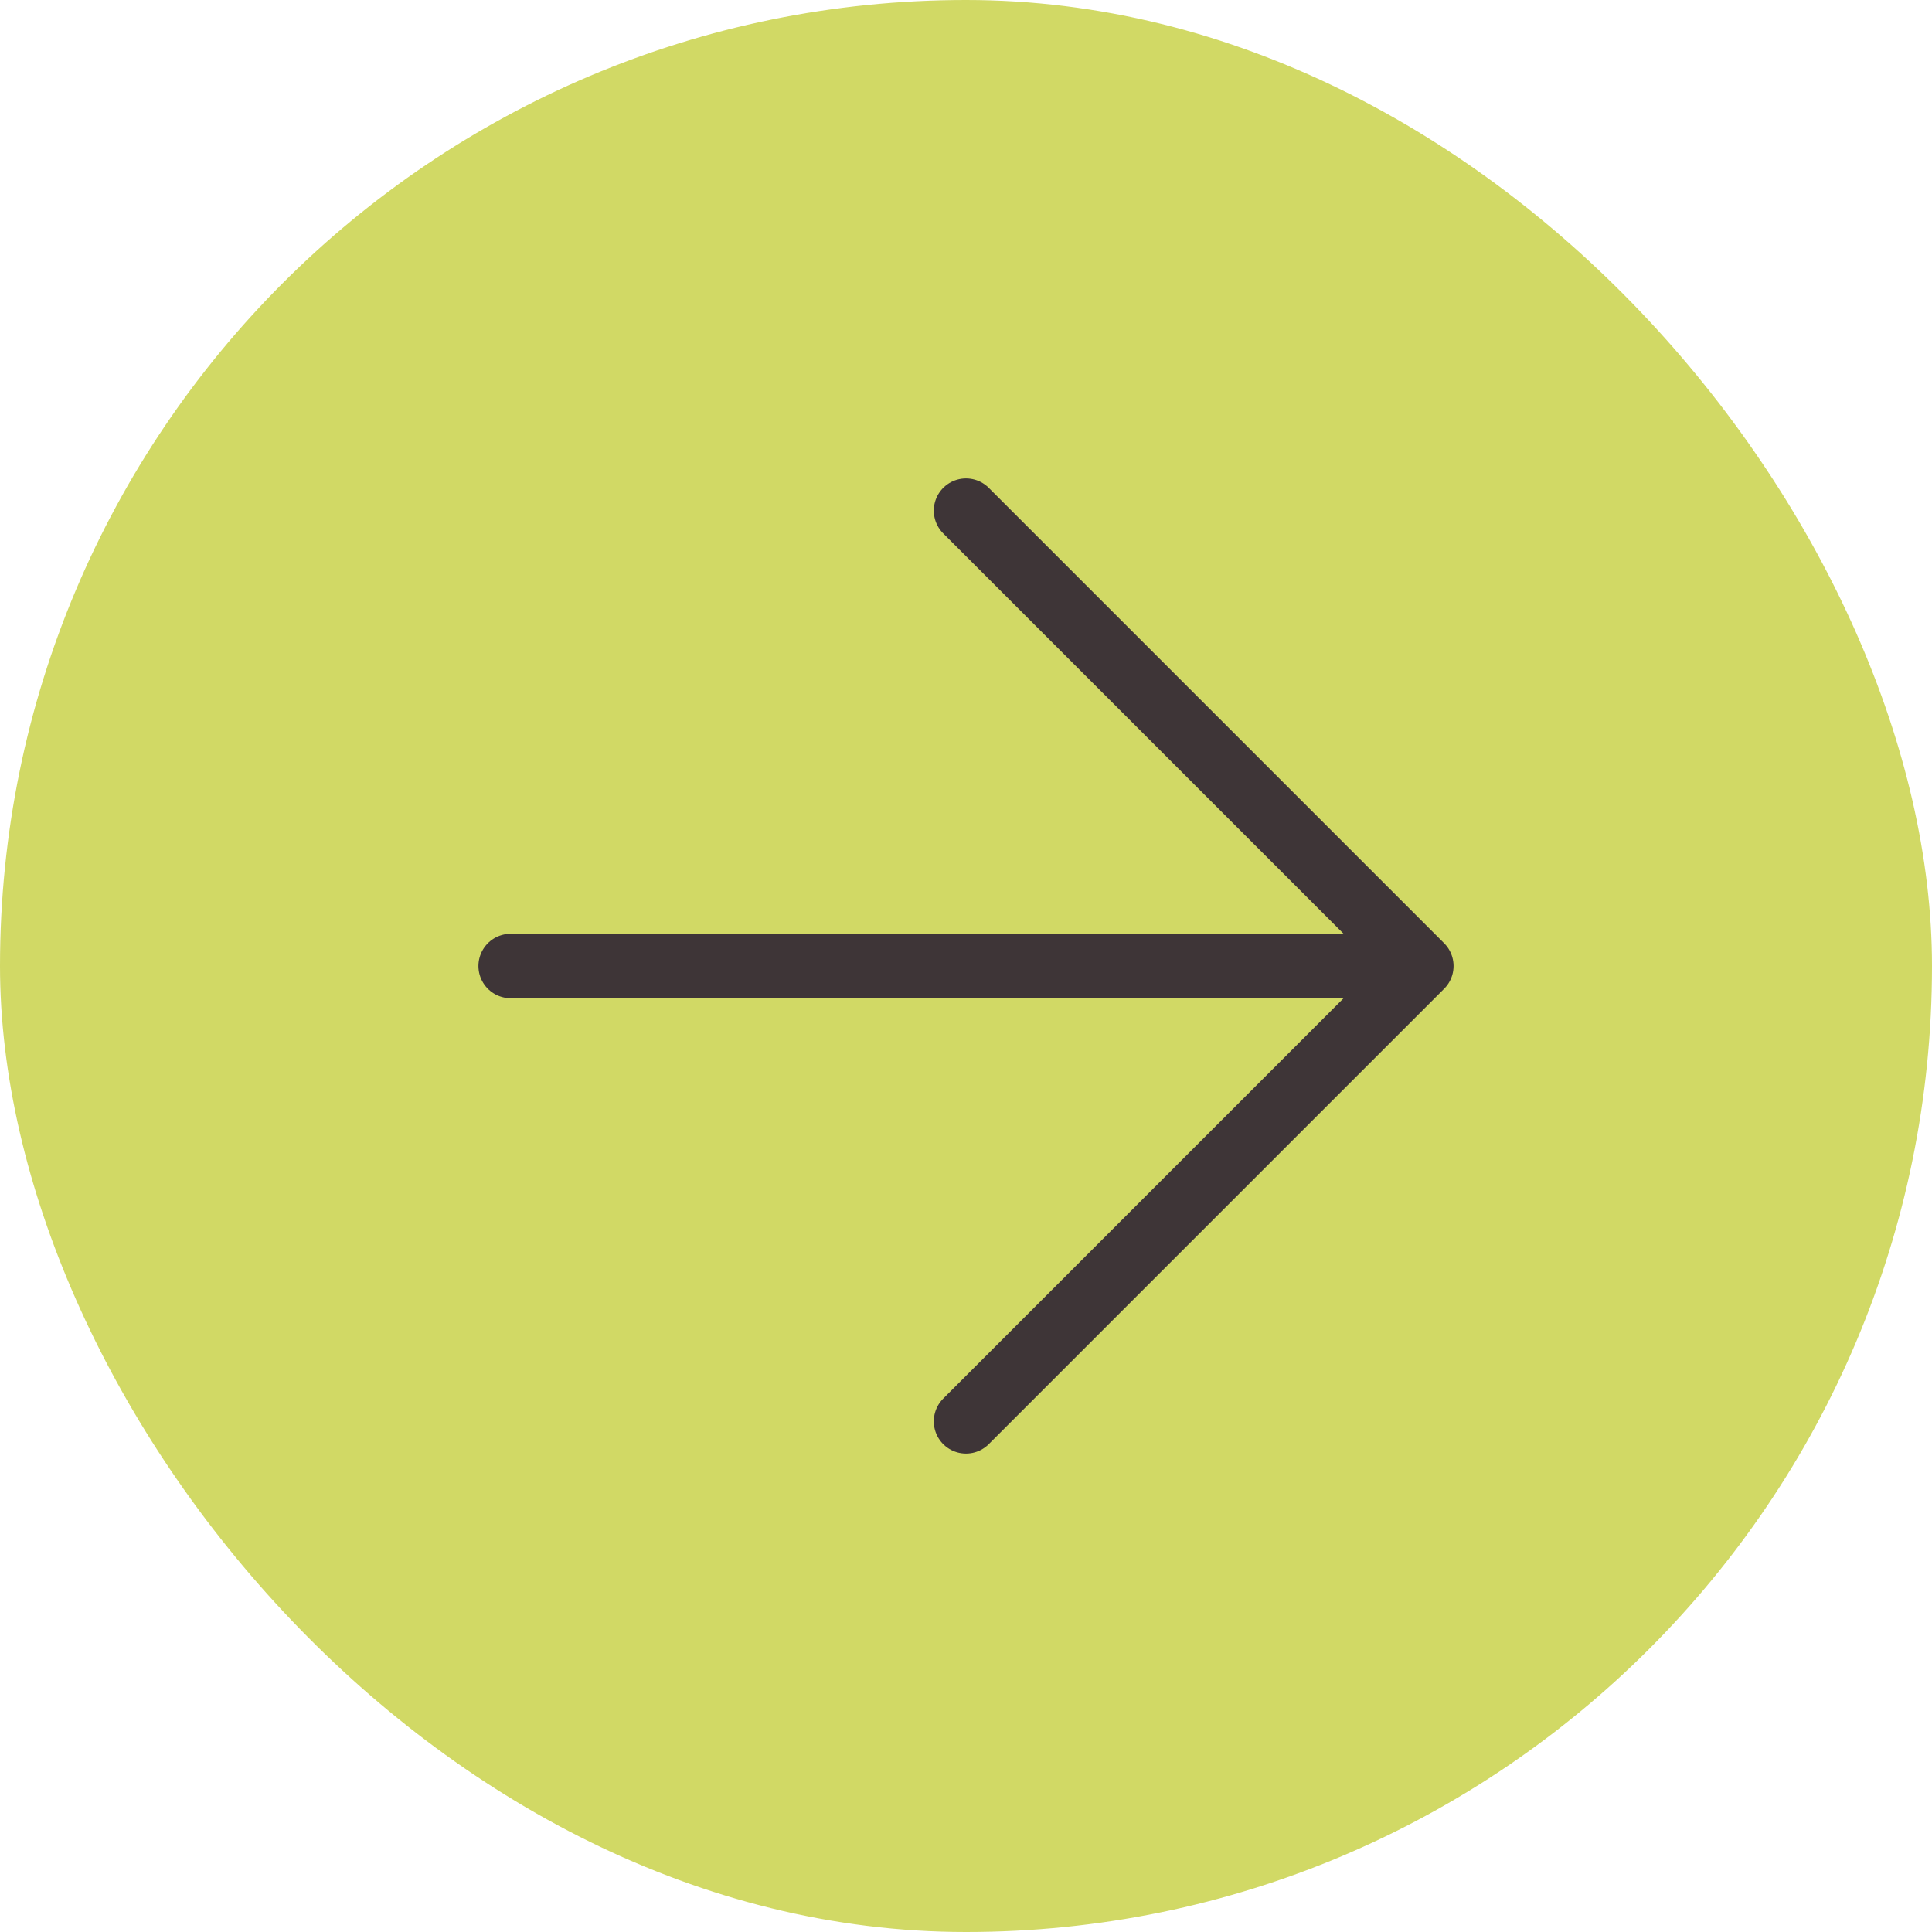 <?xml version="1.0" encoding="UTF-8"?> <svg xmlns="http://www.w3.org/2000/svg" width="30" height="30" viewBox="0 0 30 30" fill="none"><rect width="30" height="30" rx="15" fill="#D1D965"></rect><path d="M7.929 15L22.071 15M22.071 15L15 22.071M22.071 15L15 7.929" stroke="#3E3537" stroke-linecap="round" stroke-linejoin="round"></path></svg> 